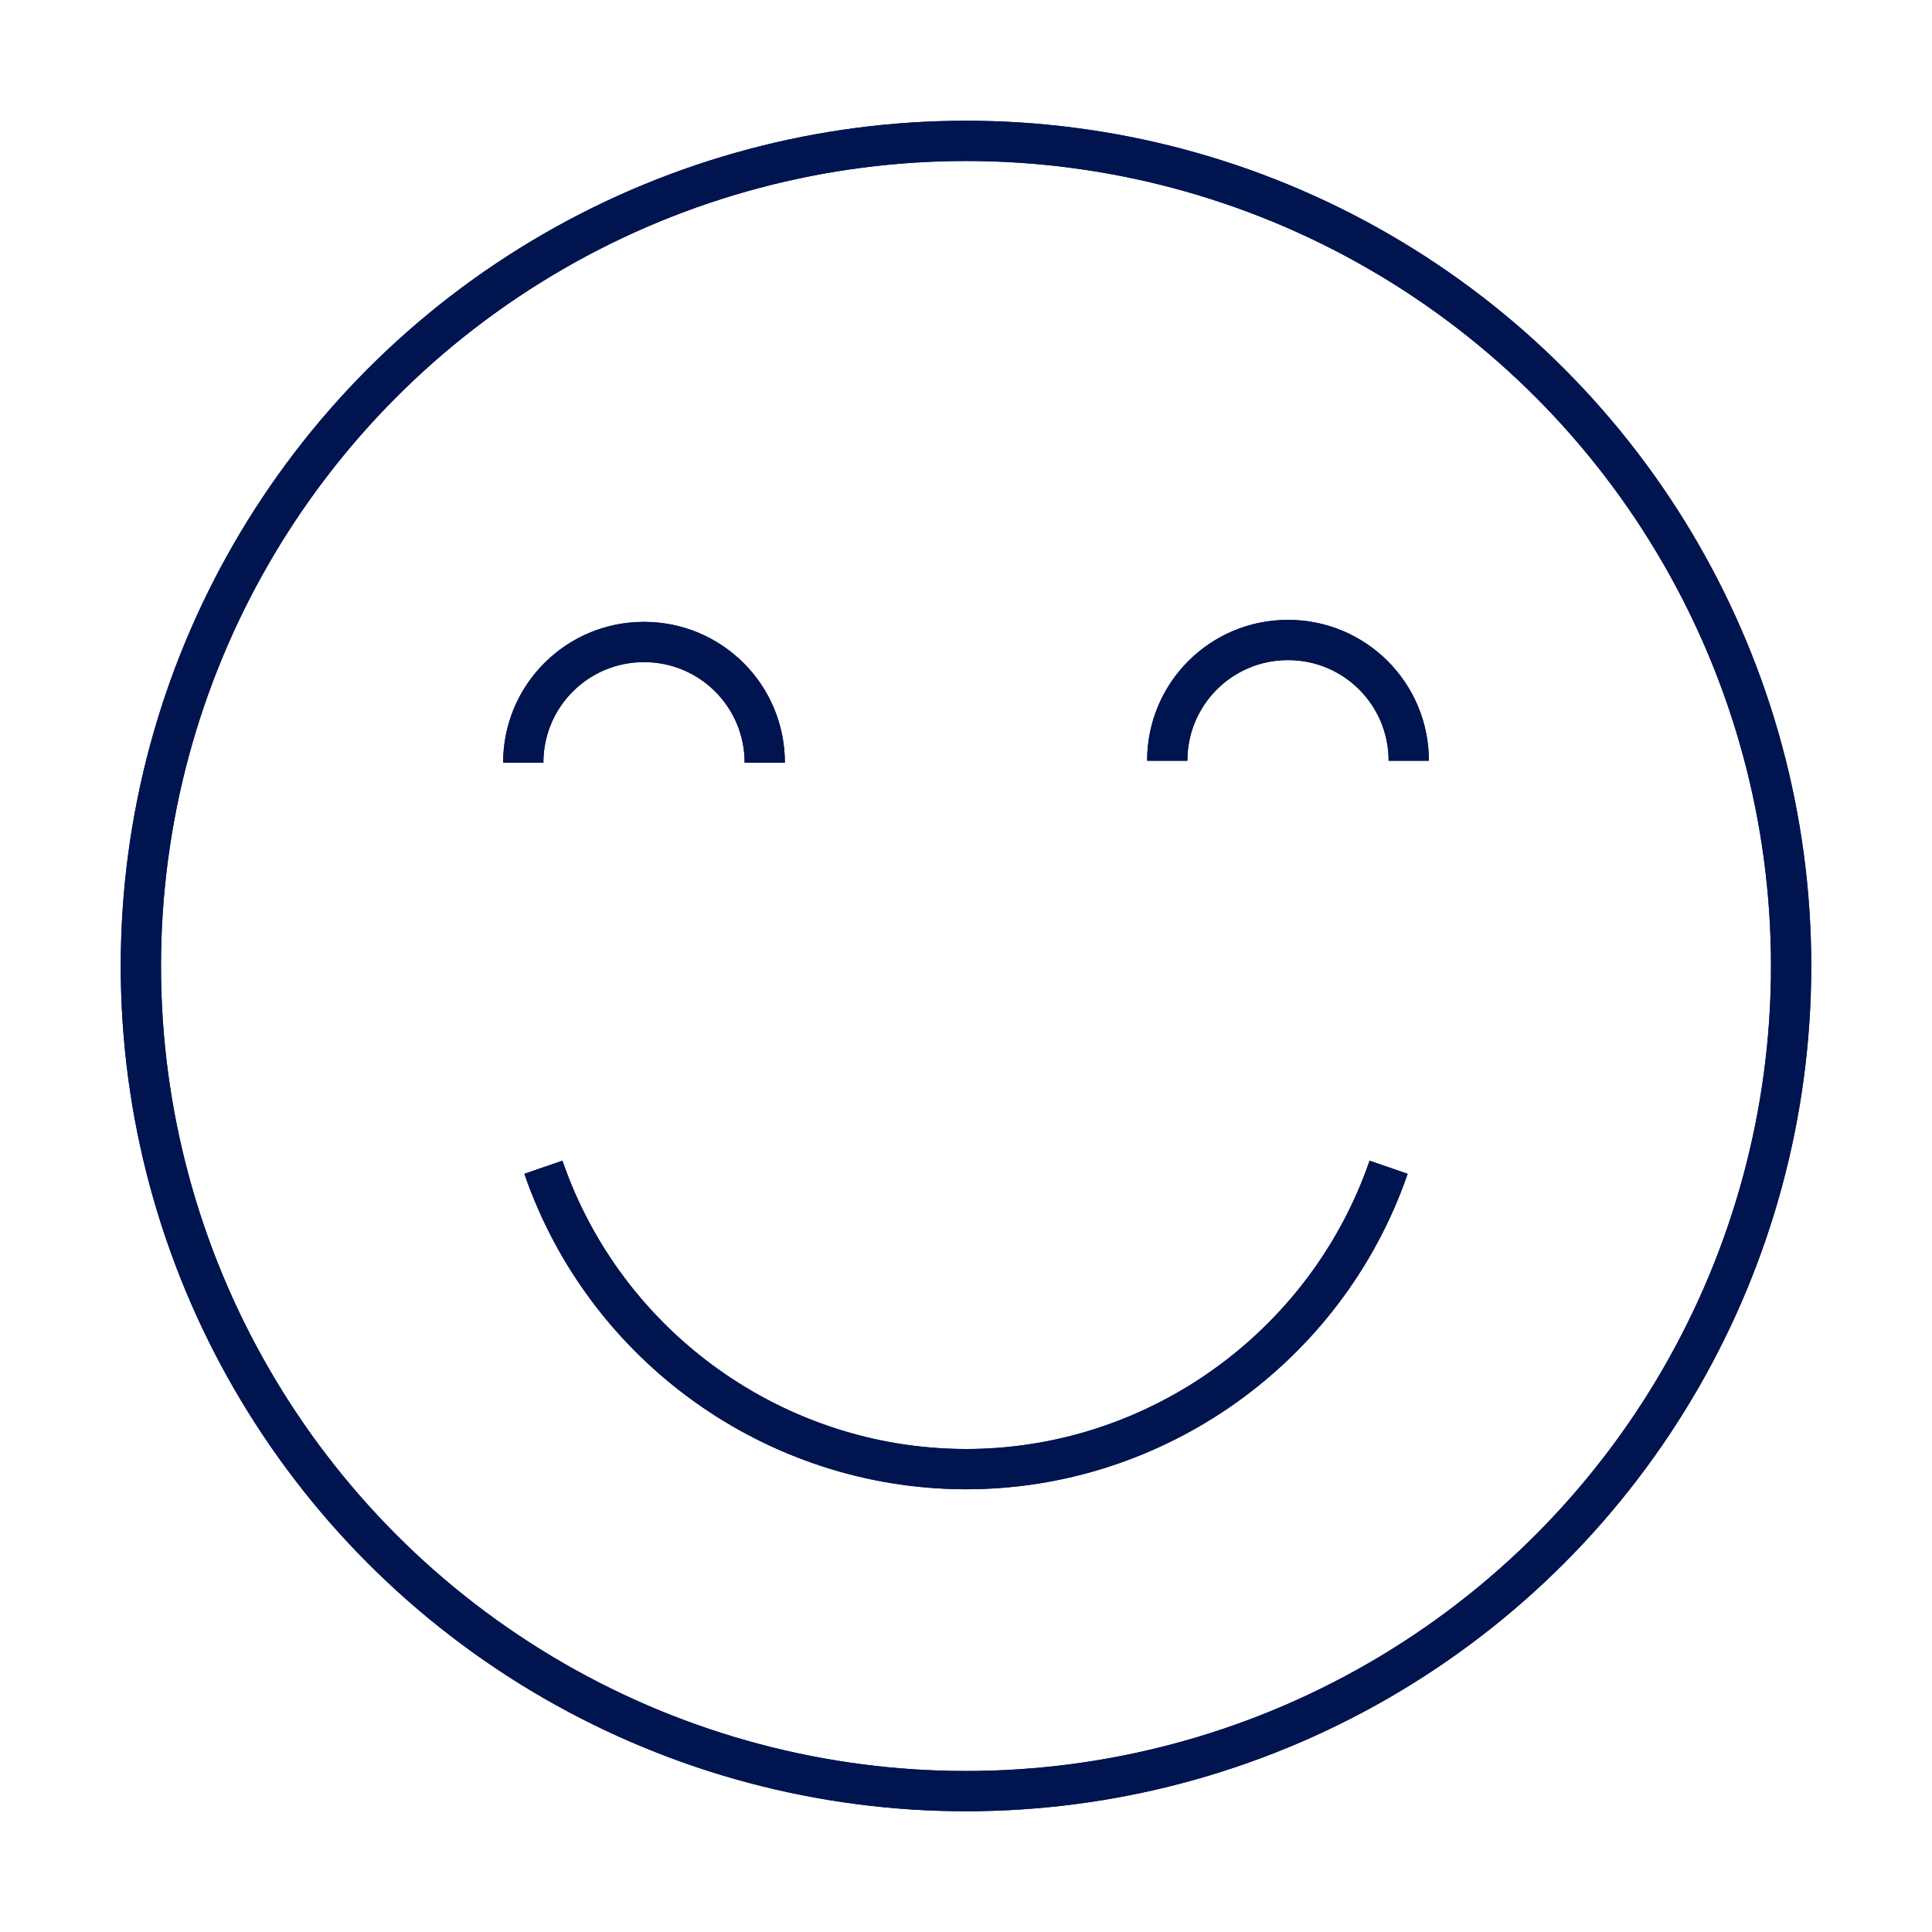 <?xml version="1.0" encoding="UTF-8"?>
<svg xmlns="http://www.w3.org/2000/svg" viewBox="0 0 48 48">
  <filter id="a" color-interpolation-filters="sRGB">
    <feFlood flood-color="#000" result="~~~f"></feFlood>
    <feMerge>
      <feMergeNode in="~~~f"></feMergeNode>
      <feMergeNode in="SourceGraphic"></feMergeNode>
    </feMerge>
    <feColorMatrix result="~~~c" values="0.213 0.715 0.072 0 0 0.196 0.659 0.067 0 0.078 0.146 0.491 0.05 0 0.314 0 0 0 0 1"></feColorMatrix>
    <feComposite in="~~~c" in2="SourceAlpha" operator="in"></feComposite>
  </filter>
  <g fill="none" stroke="#001450" filter="url(#a)">
    <circle cx="24" cy="24" r="20.5"></circle>
    <path d="M13 18.95c0-1.66 1.34-3 3-3s3 1.34 3 3m10-.05c0-1.66 1.34-3 3-3s3 1.34 3 3M34.5 29c-1.55 4.49-5.81 7.52-10.54 7.5-4.7-.02-8.92-3.03-10.46-7.5"></path>
    <circle cx="24" cy="24" r="20.5"></circle>
    <path d="M13 18.95c0-1.66 1.34-3 3-3s3 1.34 3 3m10-.05c0-1.66 1.34-3 3-3s3 1.34 3 3M34.5 29c-1.55 4.49-5.81 7.52-10.54 7.5-4.7-.02-8.92-3.03-10.46-7.5"></path>
  </g>
</svg>
